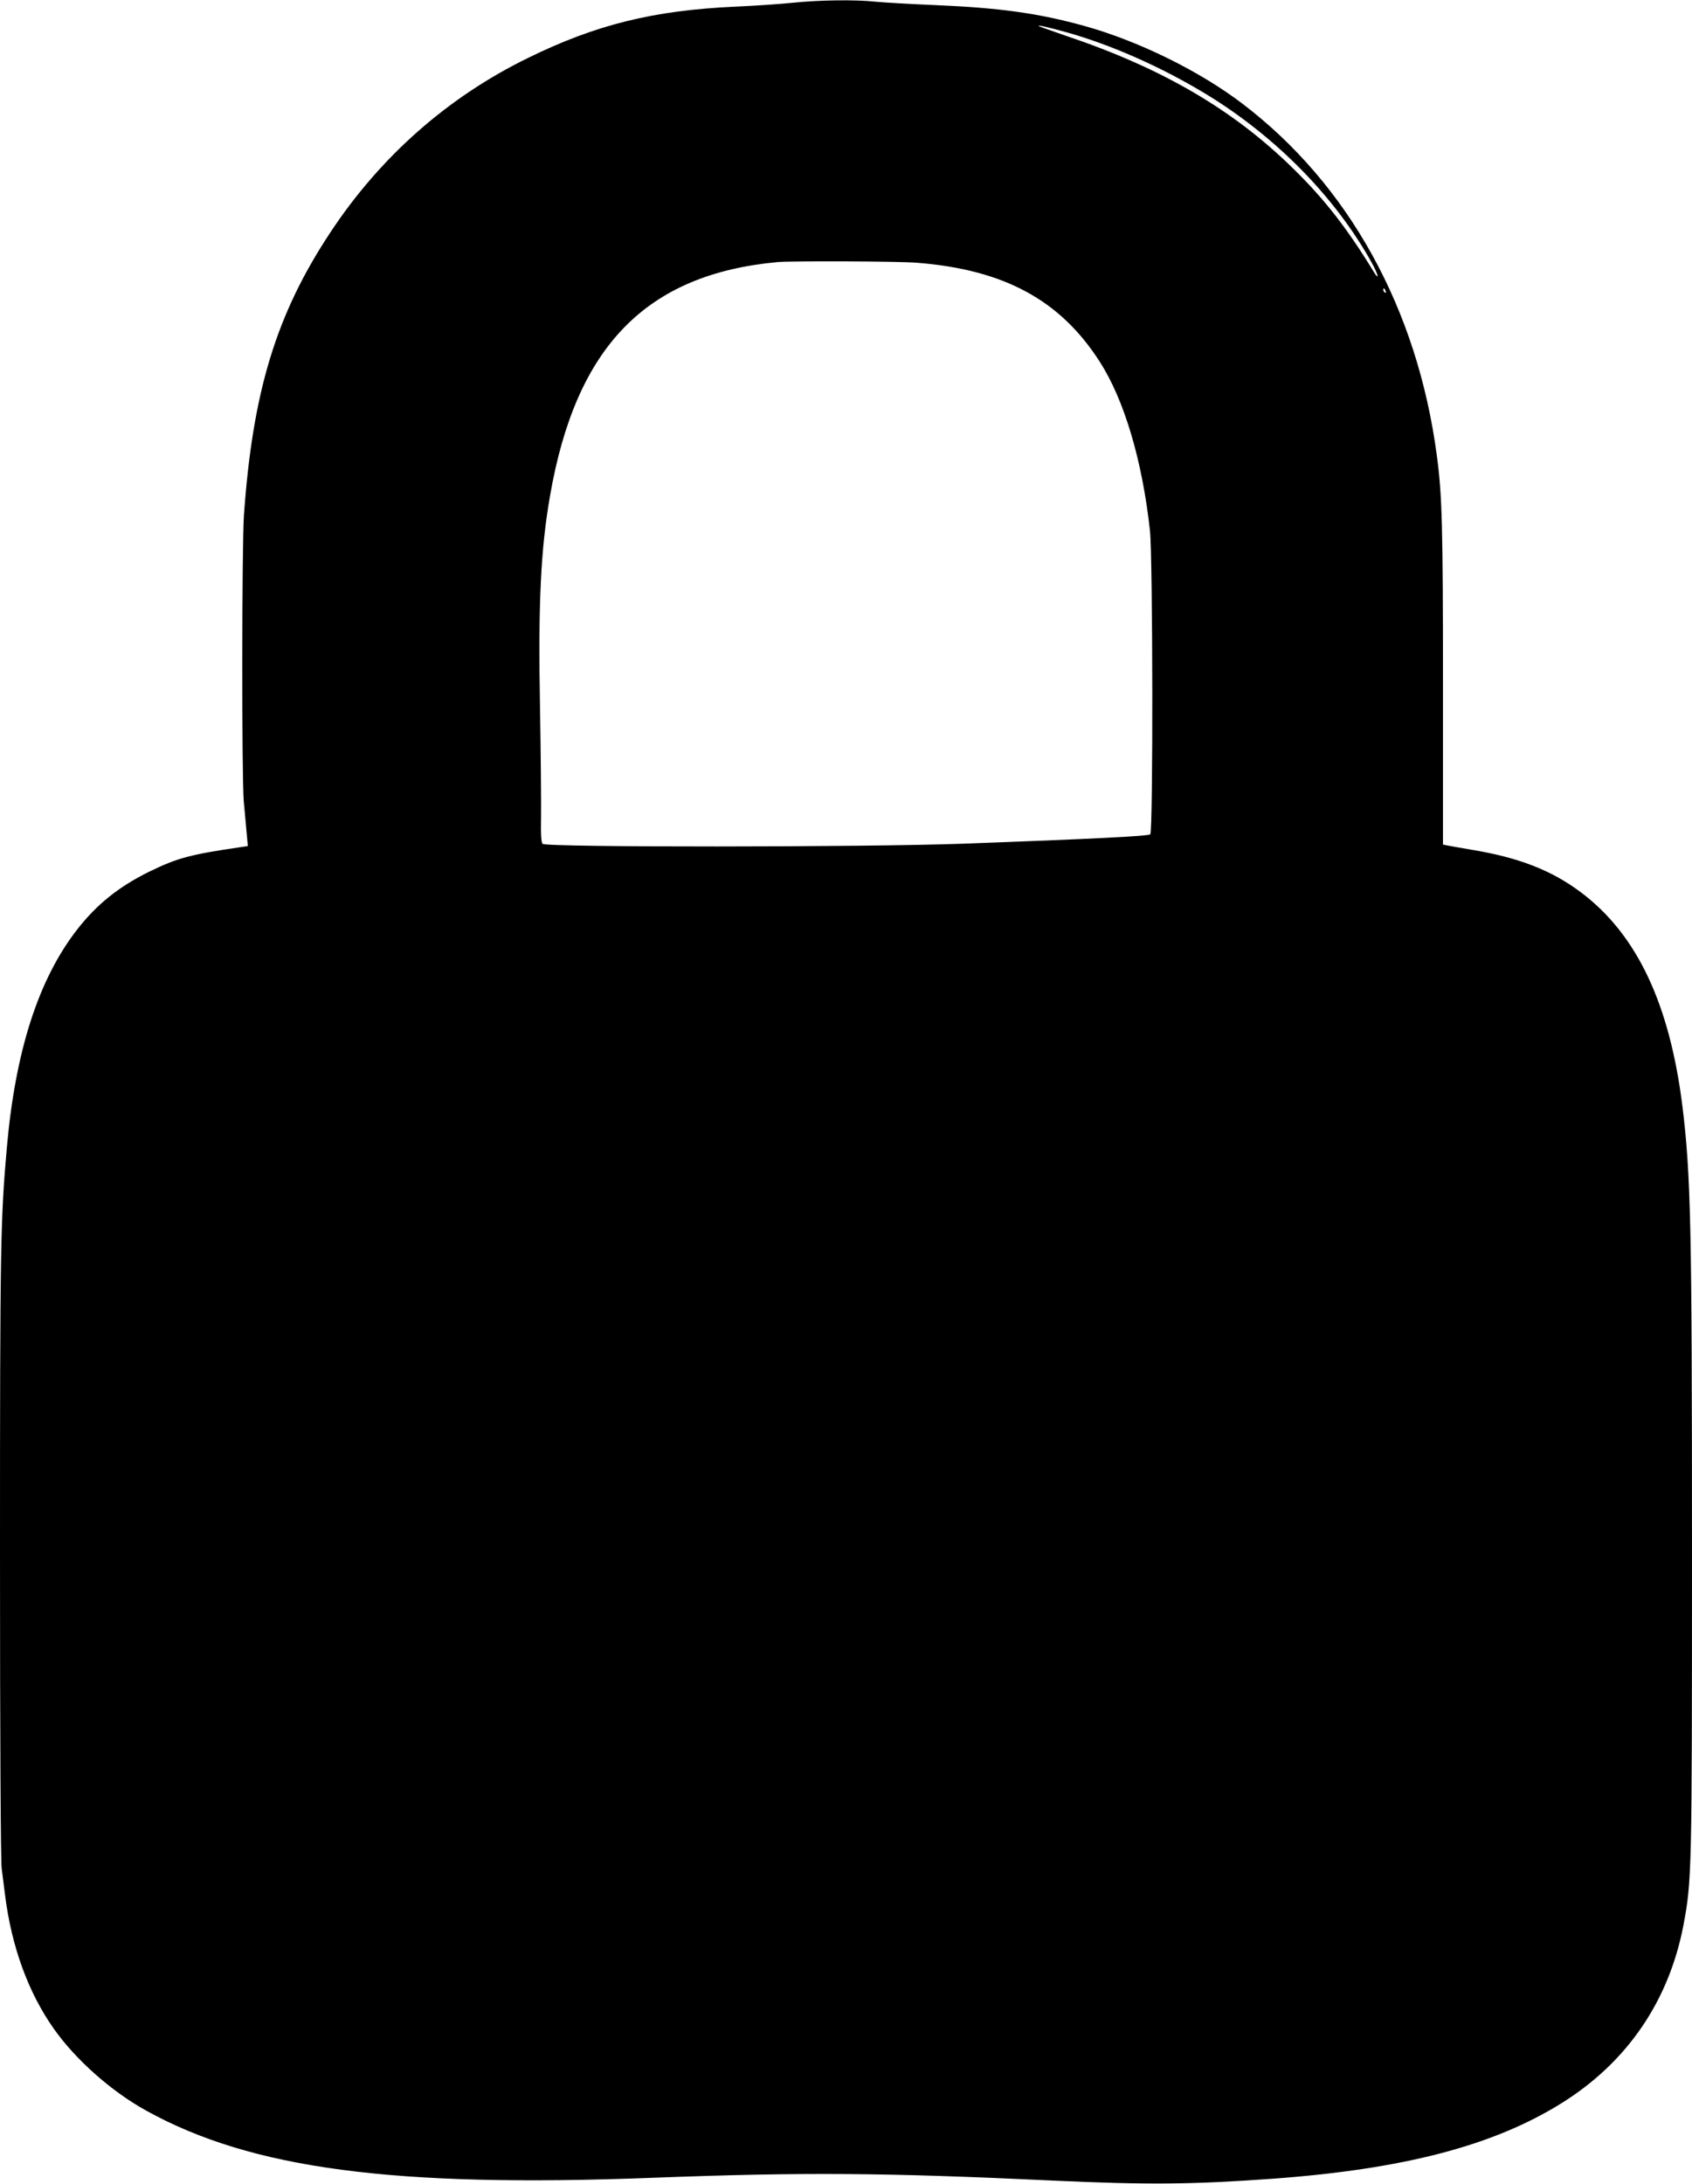 <?xml version="1.0" standalone="no"?>
<!DOCTYPE svg PUBLIC "-//W3C//DTD SVG 20010904//EN"
 "http://www.w3.org/TR/2001/REC-SVG-20010904/DTD/svg10.dtd">
<svg version="1.0" xmlns="http://www.w3.org/2000/svg"
 width="992pt" height="1280pt" viewBox="0 0 992 1280"
 preserveAspectRatio="xMidYMid meet">
<g transform="translate(0,1280) scale(0.1,-0.1)"
fill="#000000" stroke="none">
<path d="M4650 12784 c-69 -7 -222 -18 -340 -23 -479 -22 -816 -105 -1215
-301 -471 -230 -867 -580 -1160 -1025 -316 -478 -454 -932 -505 -1657 -12
-181 -13 -1522 -1 -1673 6 -60 13 -145 17 -187 l7 -77 -34 -5 c-308 -45 -377
-64 -544 -145 -177 -87 -307 -191 -421 -337 -228 -292 -364 -713 -414 -1282
-37 -418 -40 -579 -40 -2379 0 -1084 4 -1800 10 -1845 5 -40 14 -111 20 -158
38 -300 136 -569 285 -780 127 -181 338 -368 541 -480 619 -343 1454 -453
2979 -394 871 33 1352 30 2345 -17 550 -25 803 -23 1280 11 767 56 1293 193
1692 441 386 239 633 600 718 1046 49 259 50 315 50 2193 0 1906 -7 2205 -56
2605 -75 602 -267 1008 -594 1254 -173 130 -365 205 -645 251 -66 11 -130 23
-142 25 l-23 5 0 938 c0 925 -5 1113 -36 1342 -114 861 -518 1590 -1142 2064
-253 192 -610 367 -928 455 -269 74 -493 105 -869 121 -143 6 -301 15 -352 20
-120 13 -327 10 -483 -6z m1595 -171 c261 -72 559 -203 820 -361 411 -248 766
-609 979 -995 37 -67 45 -107 10 -50 -157 257 -290 427 -471 604 -352 346
-768 589 -1333 779 -85 29 -157 55 -160 57 -7 8 54 -6 155 -34z m-870 -1353
c511 -40 840 -218 1072 -579 144 -224 250 -579 295 -991 17 -151 19 -1763 2
-1780 -11 -11 -340 -27 -1094 -55 -573 -21 -2452 -22 -2469 -1 -8 10 -11 57
-9 153 1 76 -1 368 -6 648 -11 610 4 926 59 1240 152 876 564 1298 1335 1369
85 7 706 5 815 -4z m2749 -166 c3 -8 2 -12 -4 -9 -6 3 -10 10 -10 16 0 14 7
11 14 -7z"/>
</g>
</svg>
